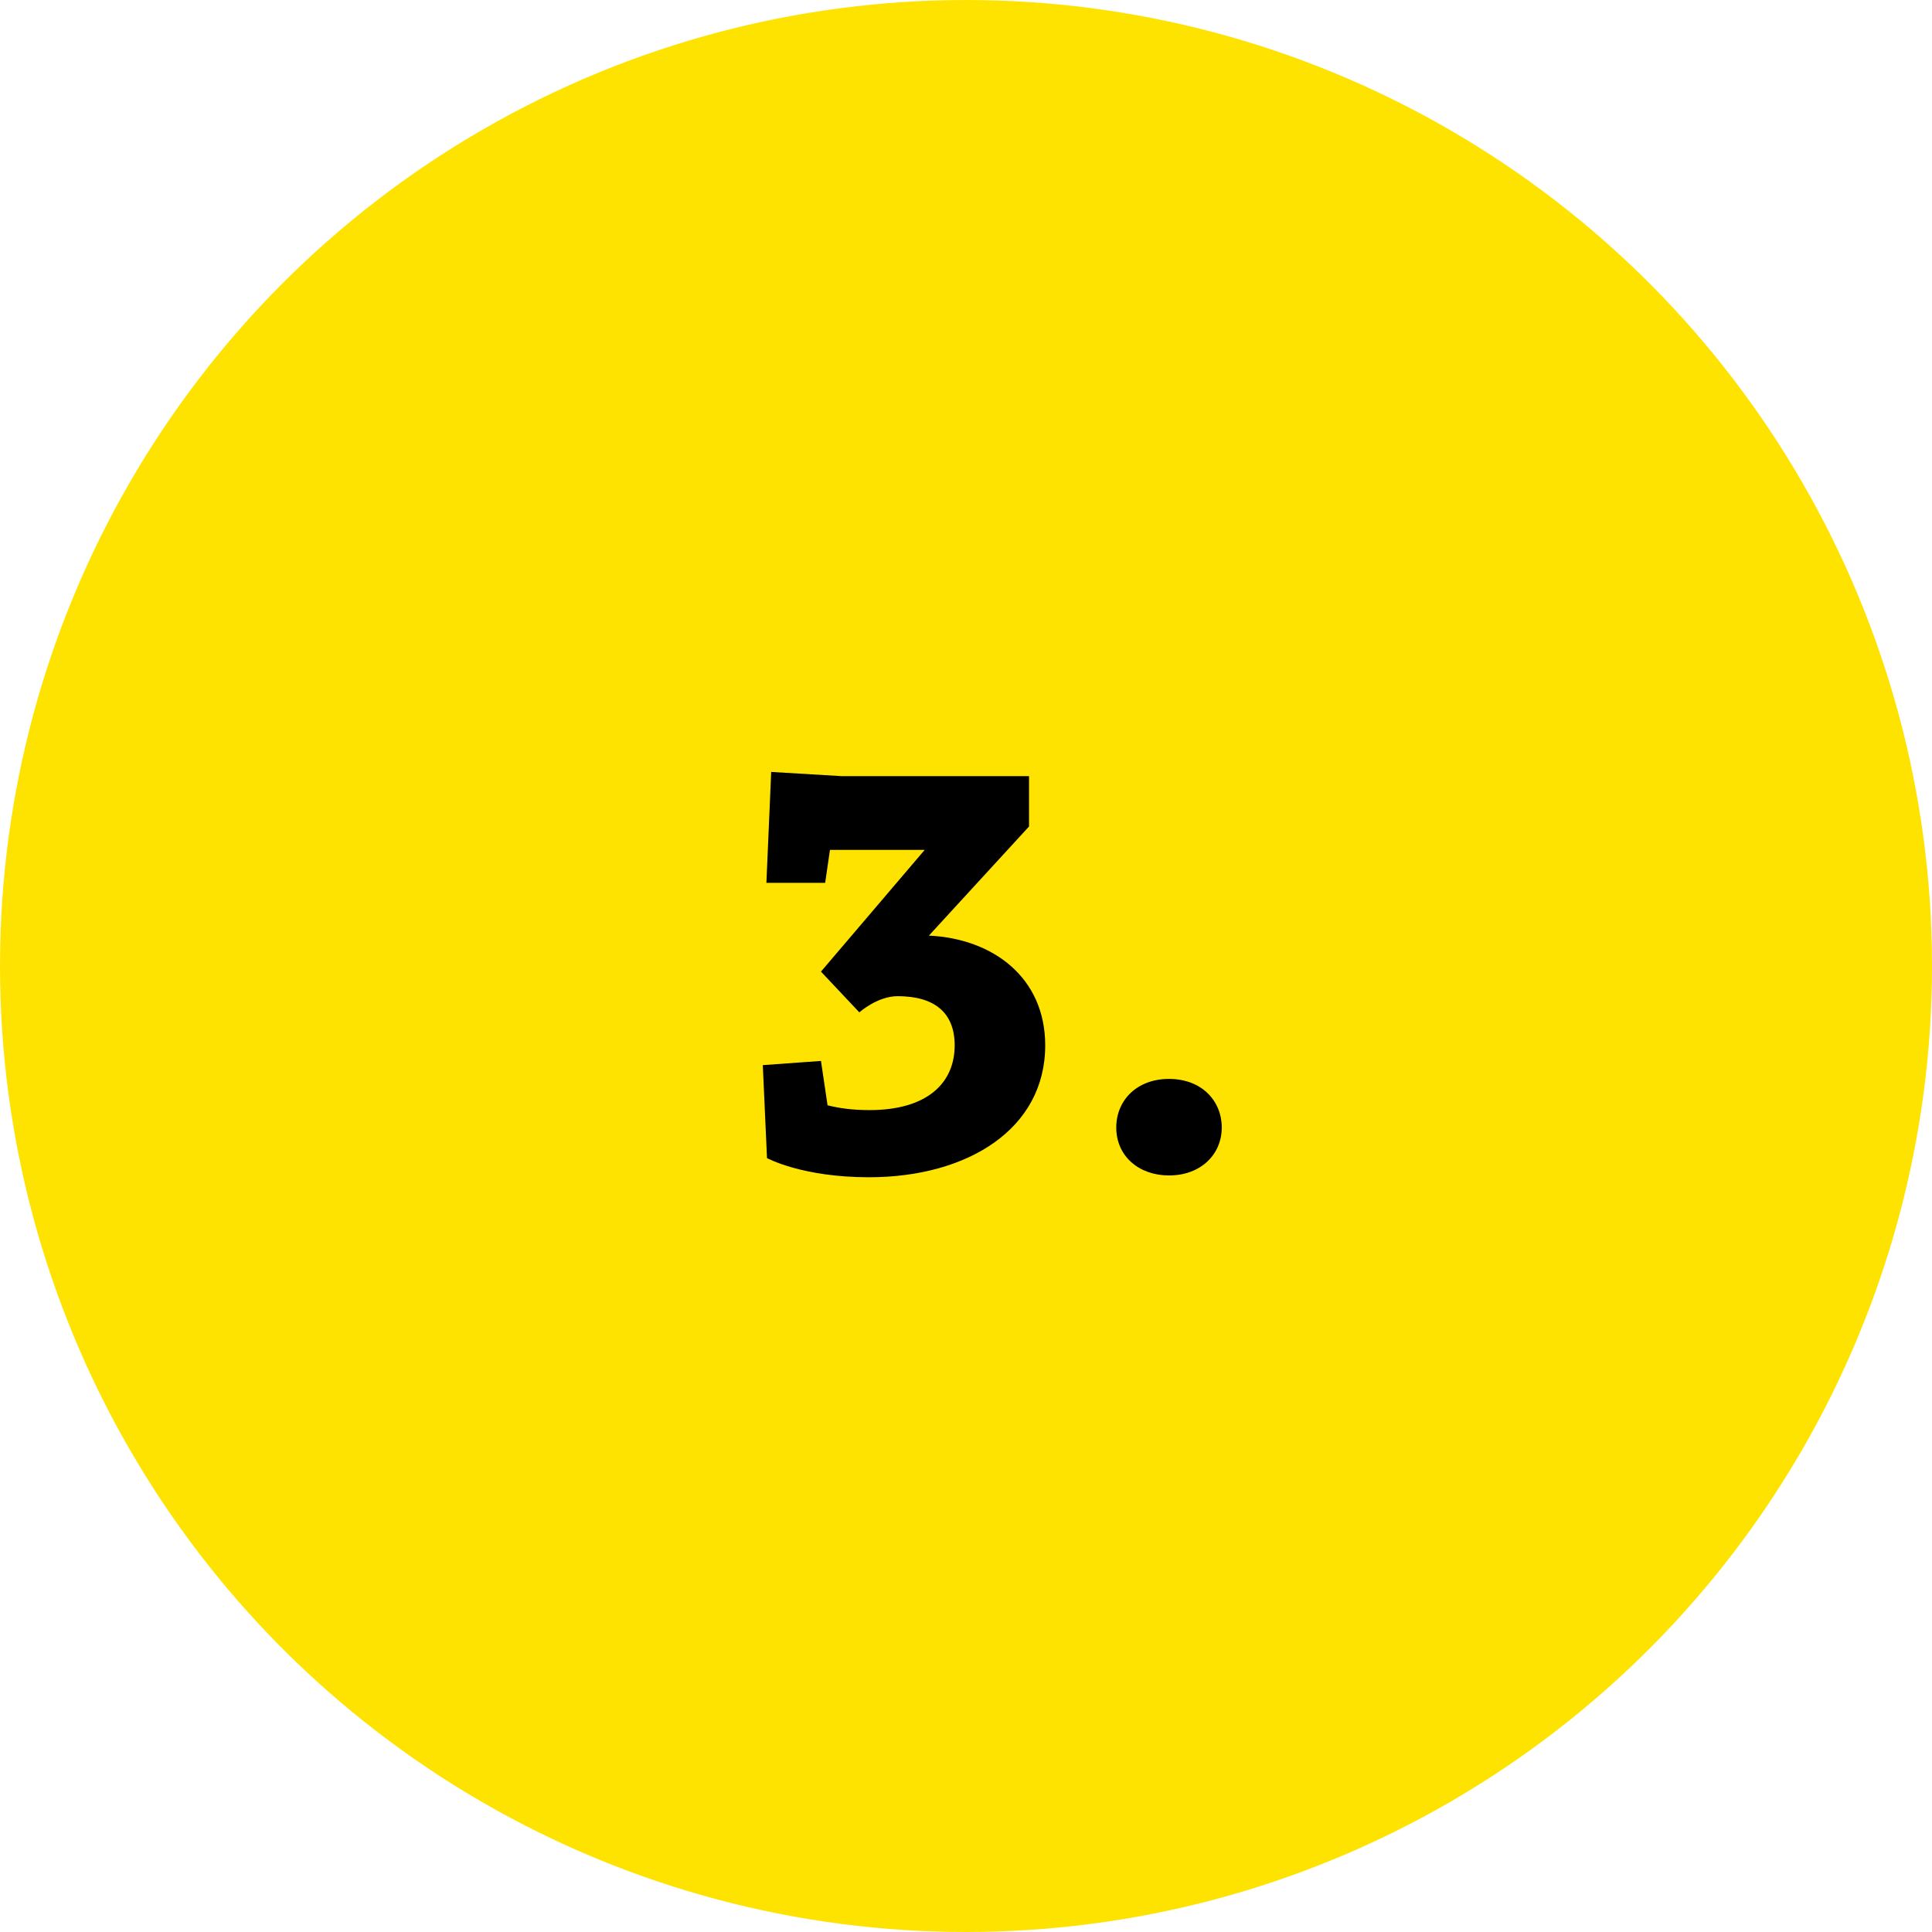 <svg width="58" height="58" viewBox="0 0 58 58" fill="none" xmlns="http://www.w3.org/2000/svg">
<circle cx="29" cy="29" r="29" fill="#FFE300"/>
<path d="M30.892 24.812V23.3H25.258L23.152 23.174L23.008 26.504H24.772L24.916 25.514H27.76L24.646 29.168L25.798 30.392C25.798 30.392 26.338 29.906 26.95 29.906C28.084 29.906 28.66 30.428 28.66 31.382C28.66 32.516 27.832 33.326 26.104 33.326C25.6 33.326 25.204 33.272 24.844 33.182L24.646 31.85L22.9 31.976L23.026 34.766C23.026 34.766 24.07 35.342 26.086 35.342C29.038 35.342 31.378 33.902 31.378 31.382C31.378 29.348 29.812 28.178 27.886 28.088L30.892 24.812Z" fill="black"/>
<path d="M36.678 33.848C36.678 33.056 36.084 32.39 35.094 32.39C34.123 32.39 33.511 33.038 33.511 33.848C33.511 34.712 34.194 35.288 35.094 35.288C36.048 35.288 36.678 34.658 36.678 33.848Z" fill="black"/>
</svg>
